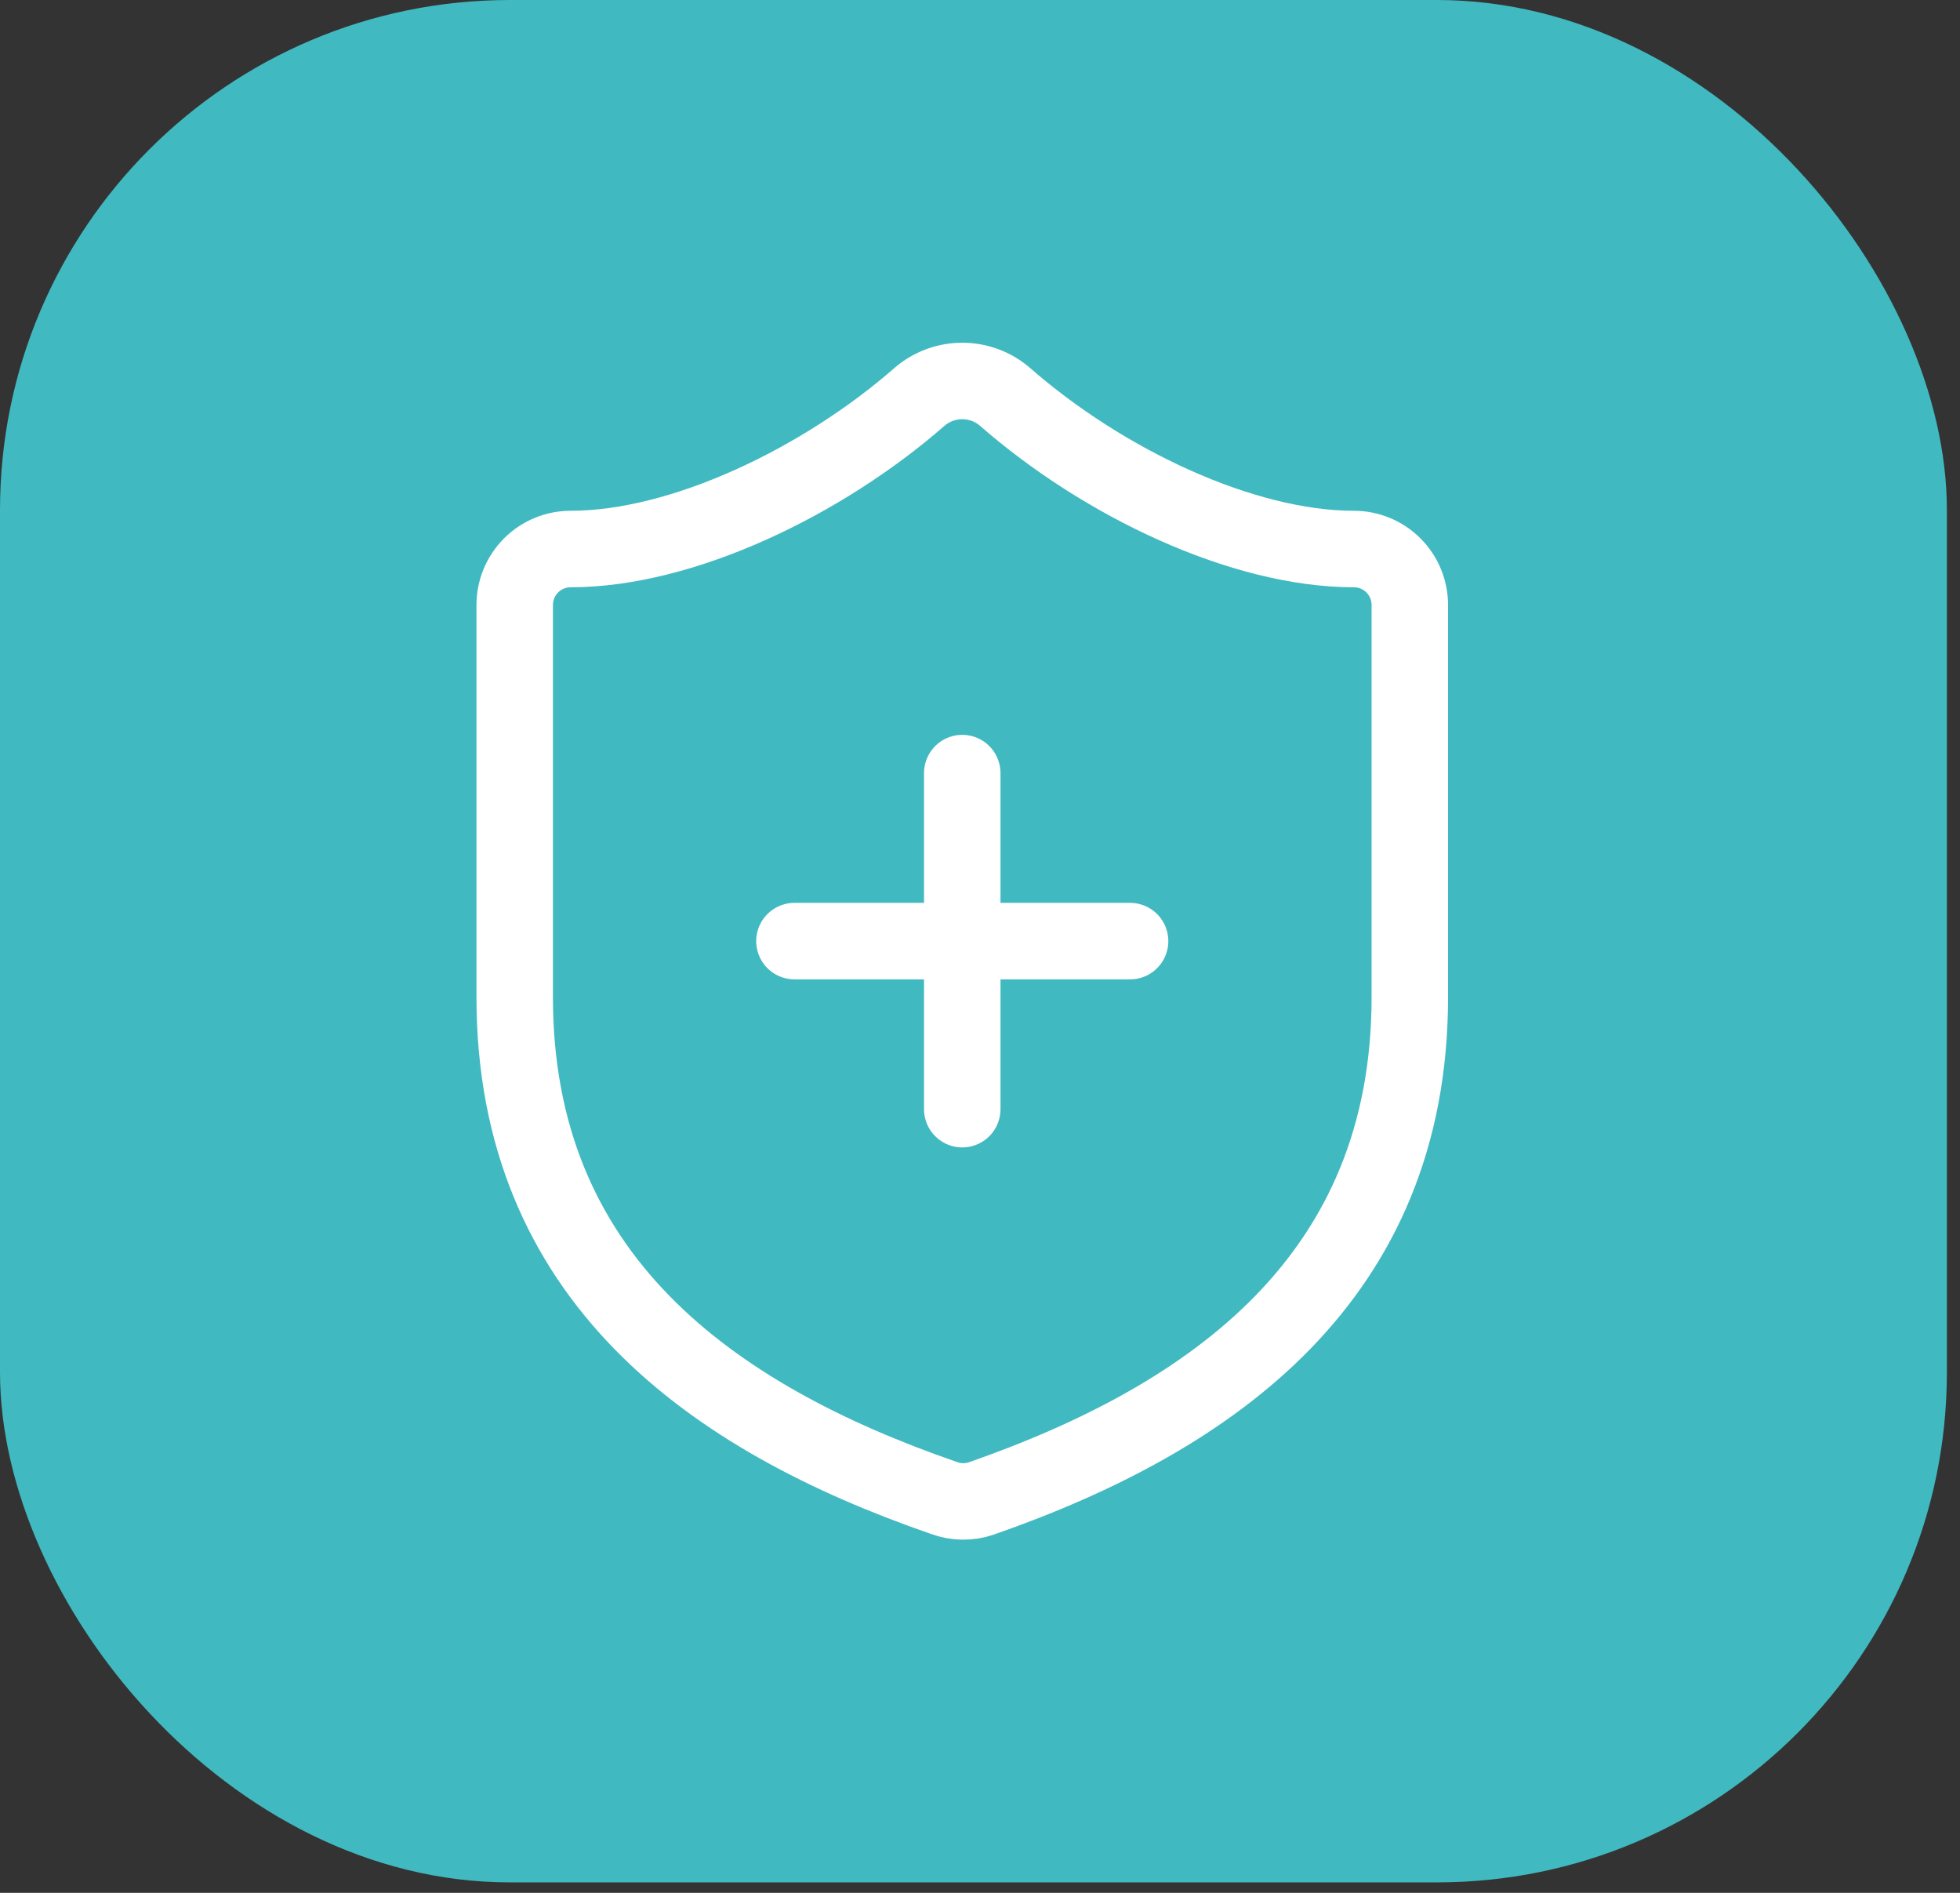 <svg width="58" height="56" viewBox="0 0 58 56" fill="none" xmlns="http://www.w3.org/2000/svg">
<rect x="0" y="0" width="58" height="56" fill="#333333" stroke="none"/>
<rect width="57.612" height="55.691" rx="15.089" fill="#41B9C1"/>
<path d="M23.509 27.843H33.441M28.475 22.872V32.815M41.719 29.5C41.719 37.786 35.925 41.929 29.038 44.332C28.677 44.455 28.285 44.449 27.929 44.316C21.025 41.929 15.231 37.786 15.231 29.5V17.9C15.231 17.46 15.405 17.039 15.716 16.728C16.026 16.417 16.447 16.243 16.887 16.243C20.198 16.243 24.336 14.254 27.217 11.735C27.568 11.435 28.014 11.271 28.475 11.271C28.936 11.271 29.383 11.435 29.733 11.735C32.63 14.271 36.752 16.243 40.064 16.243C40.503 16.243 40.924 16.417 41.234 16.728C41.545 17.039 41.719 17.46 41.719 17.9V29.5Z" stroke="white" stroke-width="2.263" stroke-linecap="round" stroke-linejoin="round"/>
</svg>
